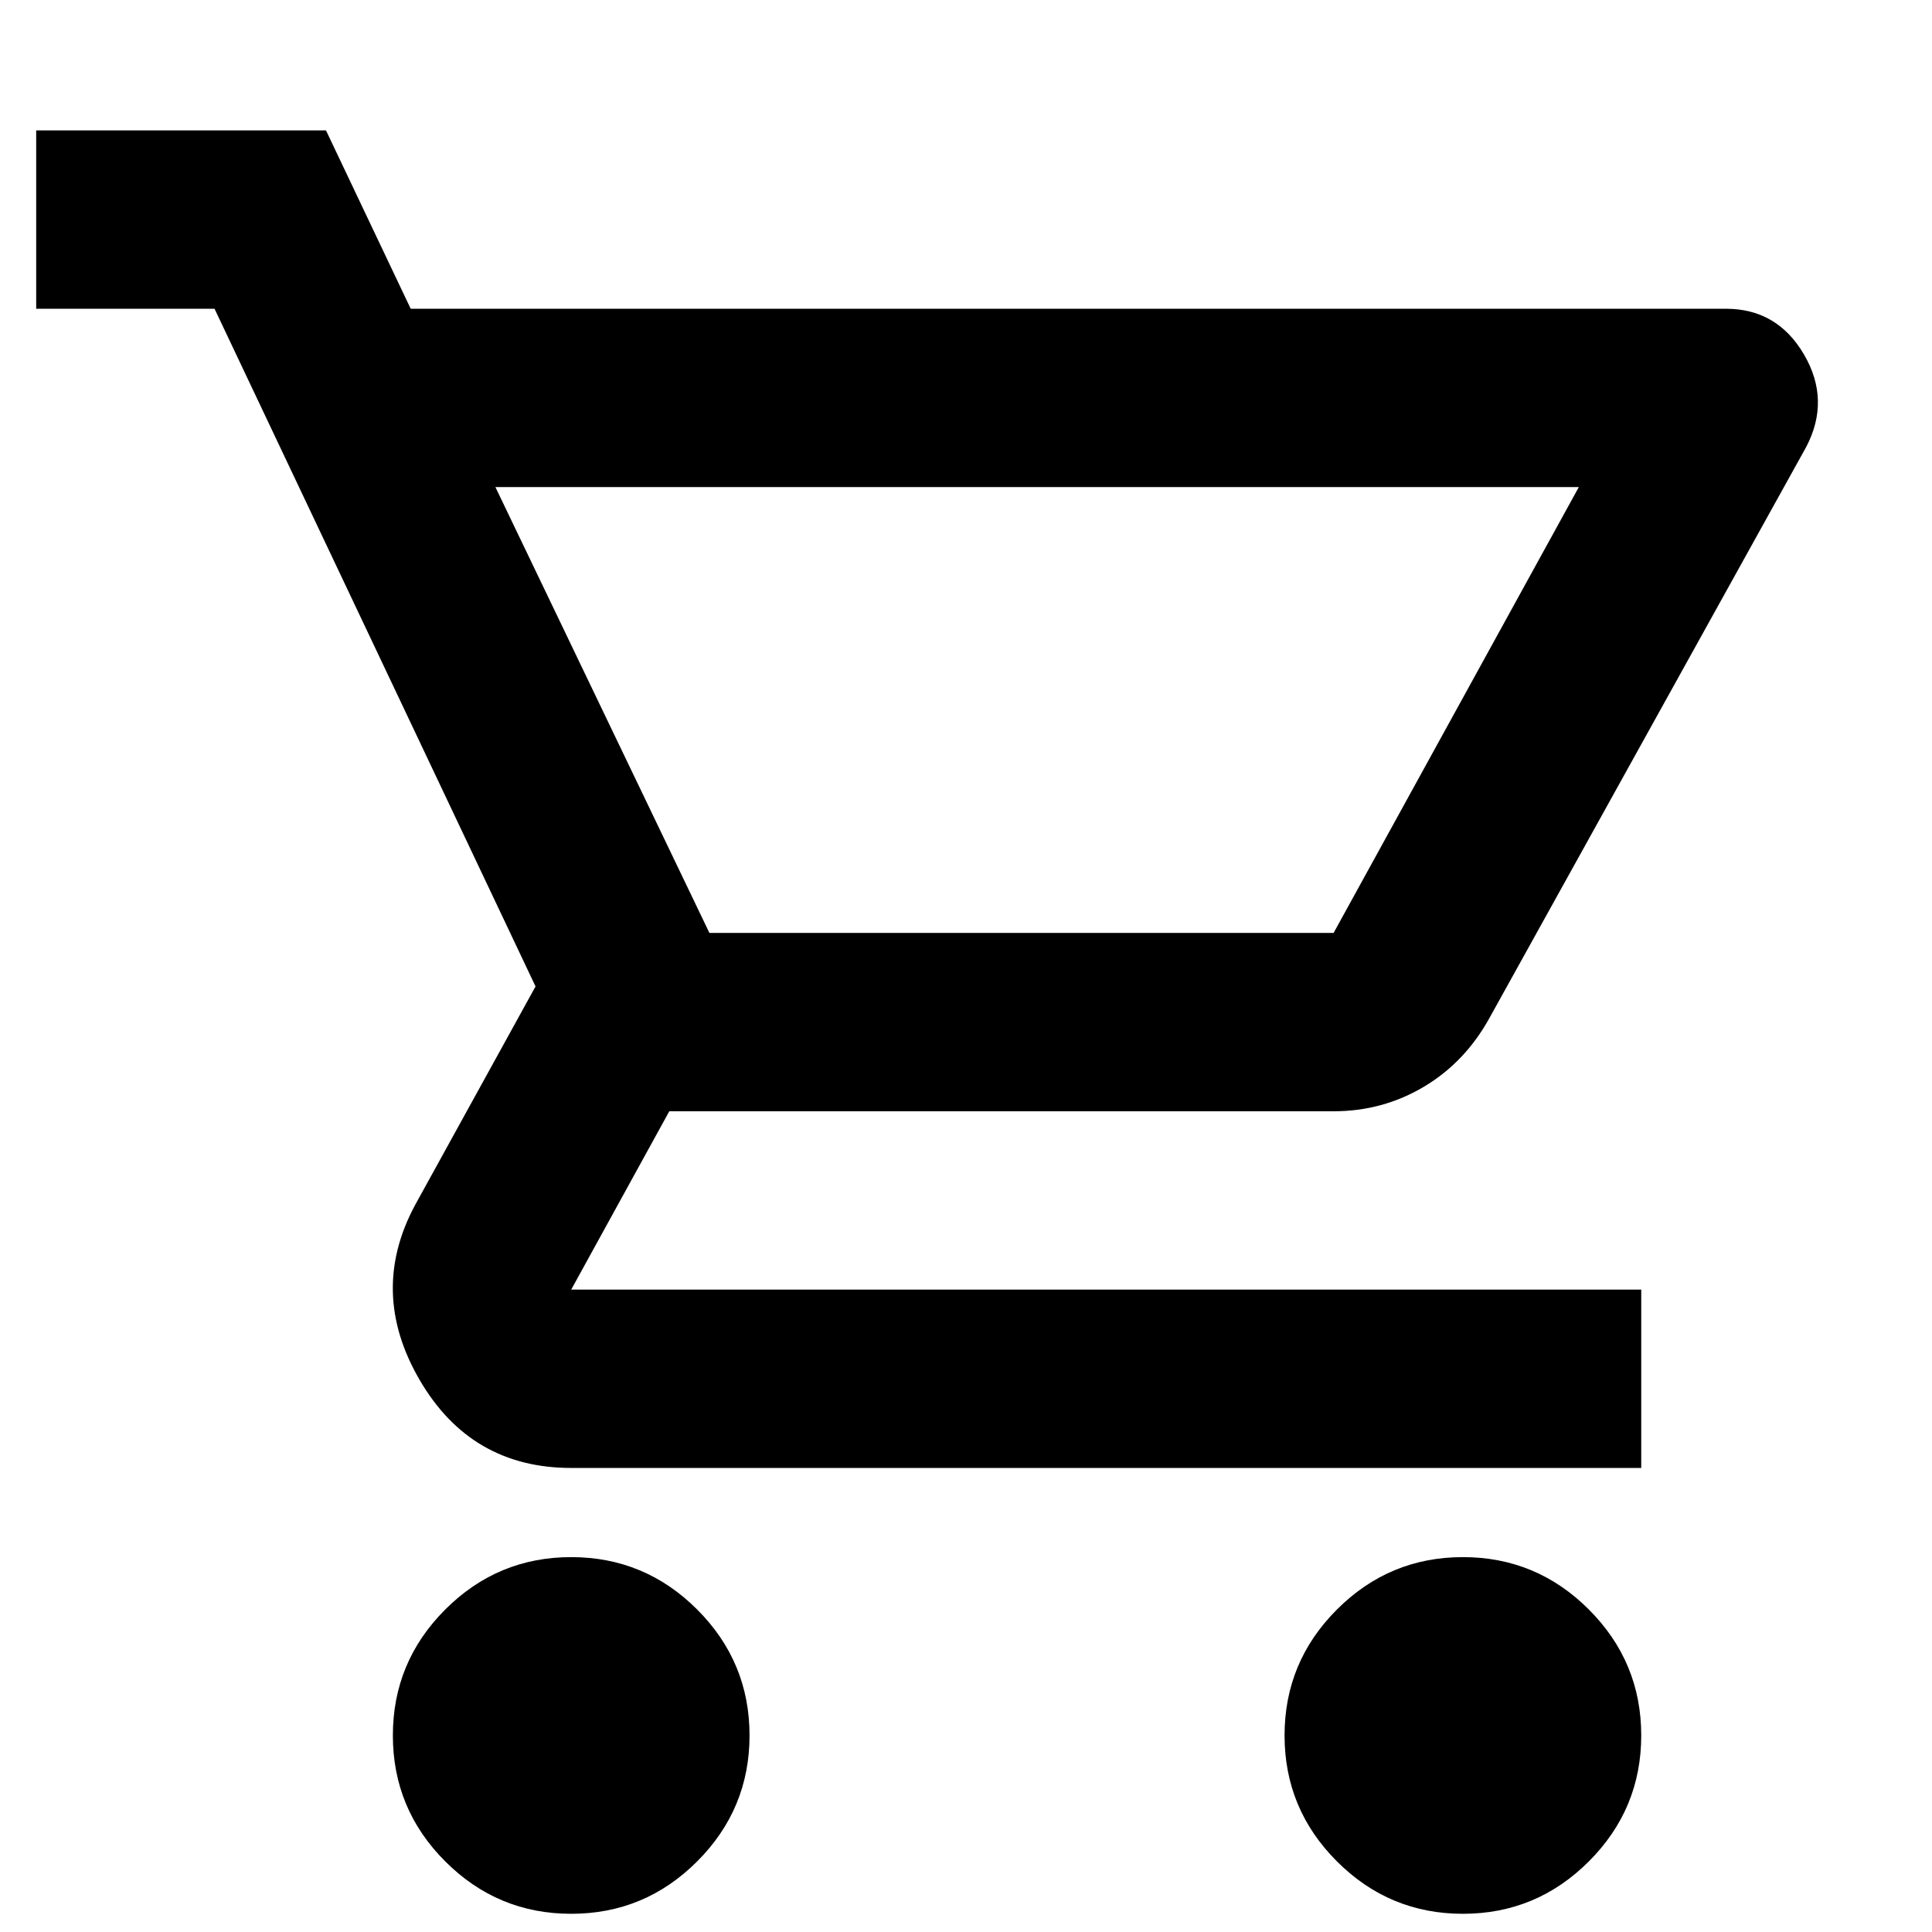 <svg width="26" height="26" viewBox="0 0 26 26" fill="none" xmlns="http://www.w3.org/2000/svg">
    <path
        d="M7.687 25.755C7.027 25.755 6.462 25.52 5.992 25.05C5.522 24.58 5.287 24.015 5.287 23.355C5.287 22.695 5.522 22.13 5.992 21.66C6.462 21.19 7.027 20.955 7.687 20.955C8.347 20.955 8.912 21.19 9.382 21.66C9.852 22.13 10.087 22.695 10.087 23.355C10.087 24.015 9.852 24.58 9.382 25.05C8.912 25.52 8.347 25.755 7.687 25.755ZM19.687 25.755C19.027 25.755 18.462 25.52 17.992 25.05C17.522 24.58 17.287 24.015 17.287 23.355C17.287 22.695 17.522 22.13 17.992 21.66C18.462 21.19 19.027 20.955 19.687 20.955C20.347 20.955 20.912 21.19 21.382 21.66C21.852 22.13 22.087 22.695 22.087 23.355C22.087 24.015 21.852 24.58 21.382 25.05C20.912 25.52 20.347 25.755 19.687 25.755ZM6.667 6.555L9.547 12.555H17.947L21.247 6.555H6.667ZM5.527 4.155H23.227C23.687 4.155 24.037 4.36 24.277 4.77C24.517 5.18 24.527 5.595 24.307 6.015L20.047 13.695C19.827 14.095 19.532 14.405 19.162 14.625C18.792 14.845 18.387 14.955 17.947 14.955H9.007L7.687 17.355H22.087V19.755H7.687C6.787 19.755 6.107 19.36 5.647 18.57C5.187 17.78 5.167 16.995 5.587 16.215L7.207 13.275L2.887 4.155H0.487V1.755H4.387L5.527 4.155Z"
        fill="currentColor" />
</svg>